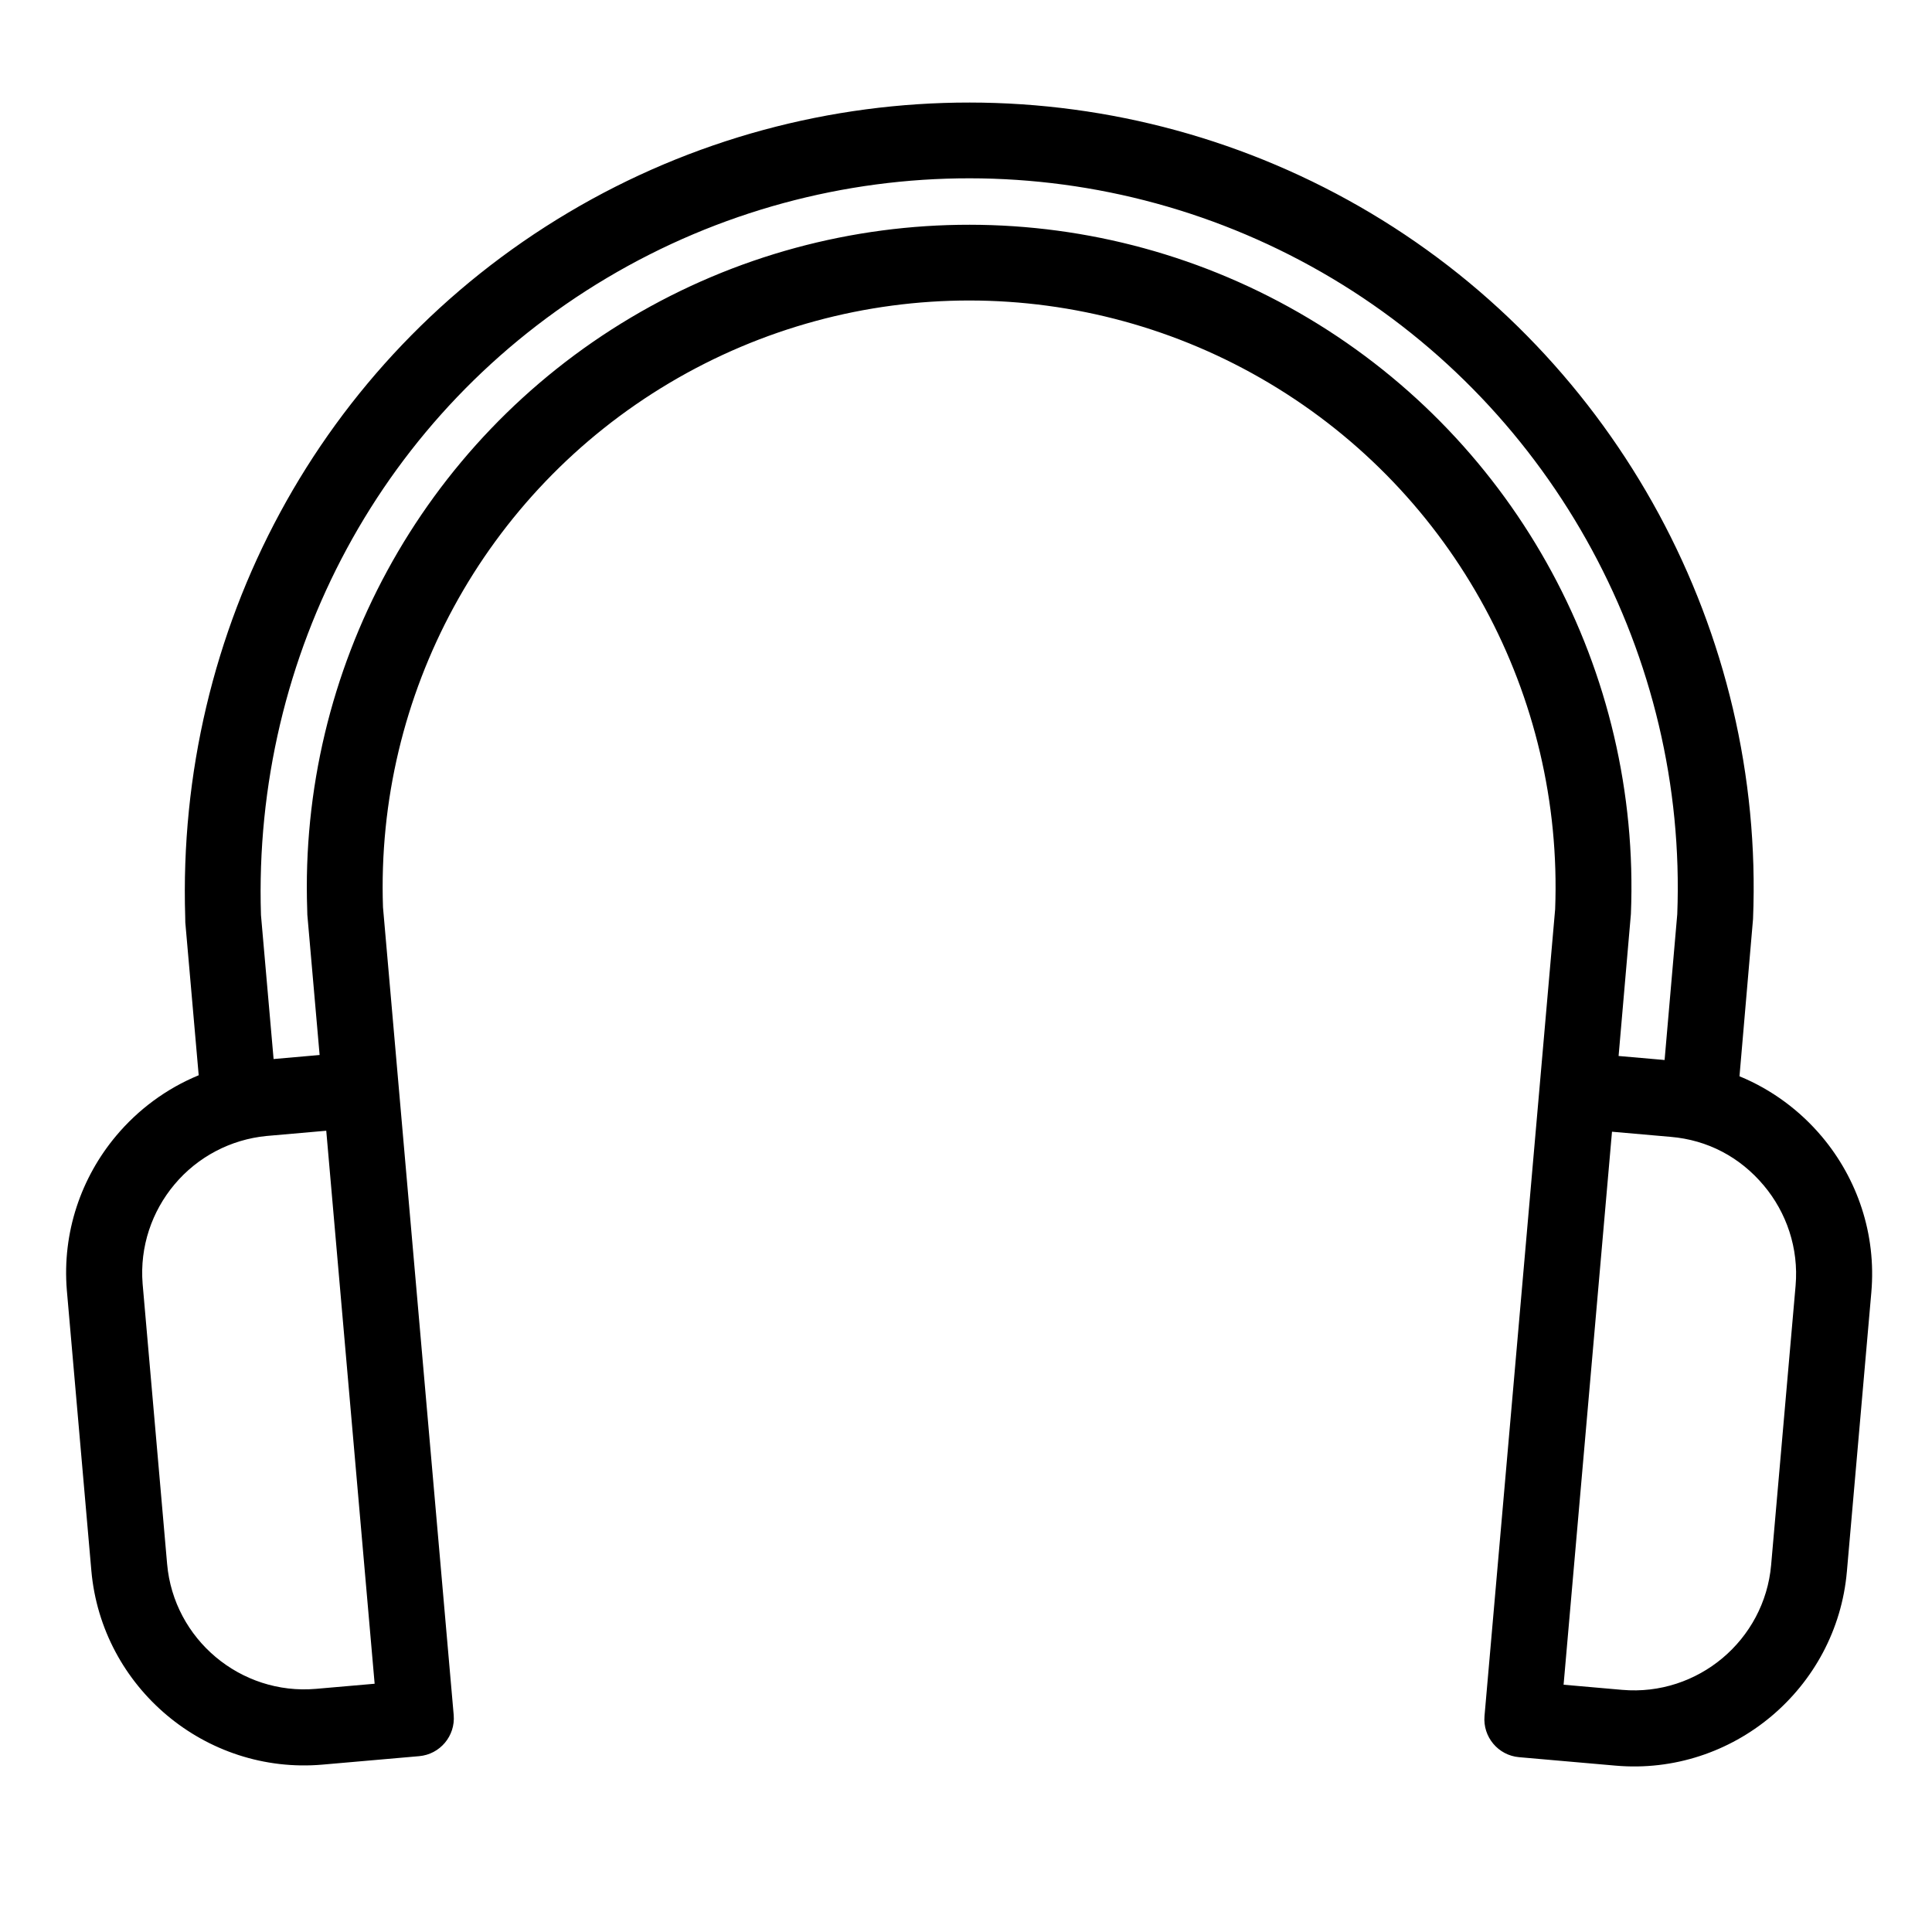 <?xml version="1.0" encoding="UTF-8"?>
<!-- Uploaded to: ICON Repo, www.svgrepo.com, Generator: ICON Repo Mixer Tools -->
<svg fill="#000000" width="800px" height="800px" version="1.1" viewBox="144 144 512 512" xmlns="http://www.w3.org/2000/svg">
 <path d="m586.75 445.28-15.555-1.363-12.828 146.55 15.547 1.363c9.973 0.867 19.422-2.422 26.574-8.426 7.129-5.984 12.008-14.703 12.879-24.664l6.481-73.996c0.867-9.98-2.422-19.43-8.426-26.582-6.332-7.547-14.906-12.055-24.672-12.883zm-358.05-21.703-3.254-37.156-0.031-1.297c-1.102-31.859 6.496-62.797 21.207-89.859 14.828-27.297 36.91-50.668 64.57-67.105 27.633-16.418 58.707-24.625 89.777-24.598 31.055 0.023 62.129 8.281 89.777 24.773 27.641 16.484 49.676 39.887 64.461 67.211 14.77 27.277 22.309 58.512 21 90.668l-3.262 37.633 12.191 1.066 3.356-38.633c1.32-34.098-6.824-67.402-22.613-96.57-15.848-29.277-39.418-54.387-68.867-71.949-29.582-17.645-62.812-26.484-96.023-26.508s-66.48 8.77-96.113 26.379c-29.723 17.66-53.188 42.605-68.93 71.723-15.797 29.211-23.875 62.641-22.785 97.145l3.344 38.156 12.191-1.07zm323.3 8.559 4.129-47.184c1.082-28.32-5.598-55.82-18.633-79.887-13.078-24.176-32.59-44.891-57.07-59.488-24.48-14.602-51.984-21.922-79.457-21.941-27.48-0.02-55.008 7.266-79.543 21.84-24.5 14.555-44.047 35.246-57.168 59.391-13.016 23.945-19.73 51.328-18.762 79.555l4.152 47.445 14.586 166.63c0.477 5.539-3.629 10.43-9.168 10.906l-25.594 2.238c-15.488 1.352-30.129-3.75-41.219-13.062-11.109-9.32-18.691-22.875-20.047-38.371l-6.492-74.258c-1.273-15.387 3.812-29.926 13.078-40.965 5.82-6.938 13.293-12.504 21.863-16.031l-3.547-40.488-0.023-1.344c-1.203-38.121 7.711-75.043 25.152-107.29 17.457-32.293 43.461-59.945 76.406-79.516 32.738-19.453 69.551-29.168 106.35-29.141 36.797 0.031 73.598 9.812 106.34 29.344 32.609 19.445 58.707 47.254 76.258 79.672 17.523 32.391 26.527 69.418 24.98 107.36l-3.59 41.672c8.574 3.527 16.047 9.098 21.875 16.035 9.312 11.094 14.418 25.734 13.066 41.23l-6.481 73.996c-1.352 15.496-8.938 29.043-20.043 38.363-11.094 9.312-25.734 14.418-41.227 13.066l-25.594-2.242c-5.539-0.477-9.645-5.367-9.168-10.906zm-321.54 11.52-15.836 1.391c-9.496 0.922-18.258 5.527-24.391 12.852-5.949 7.086-9.23 16.434-8.438 26.32l6.492 74.25c0.875 9.969 5.742 18.68 12.883 24.672 7.152 6.004 16.598 9.289 26.57 8.422l15.543-1.355z"/>
</svg>